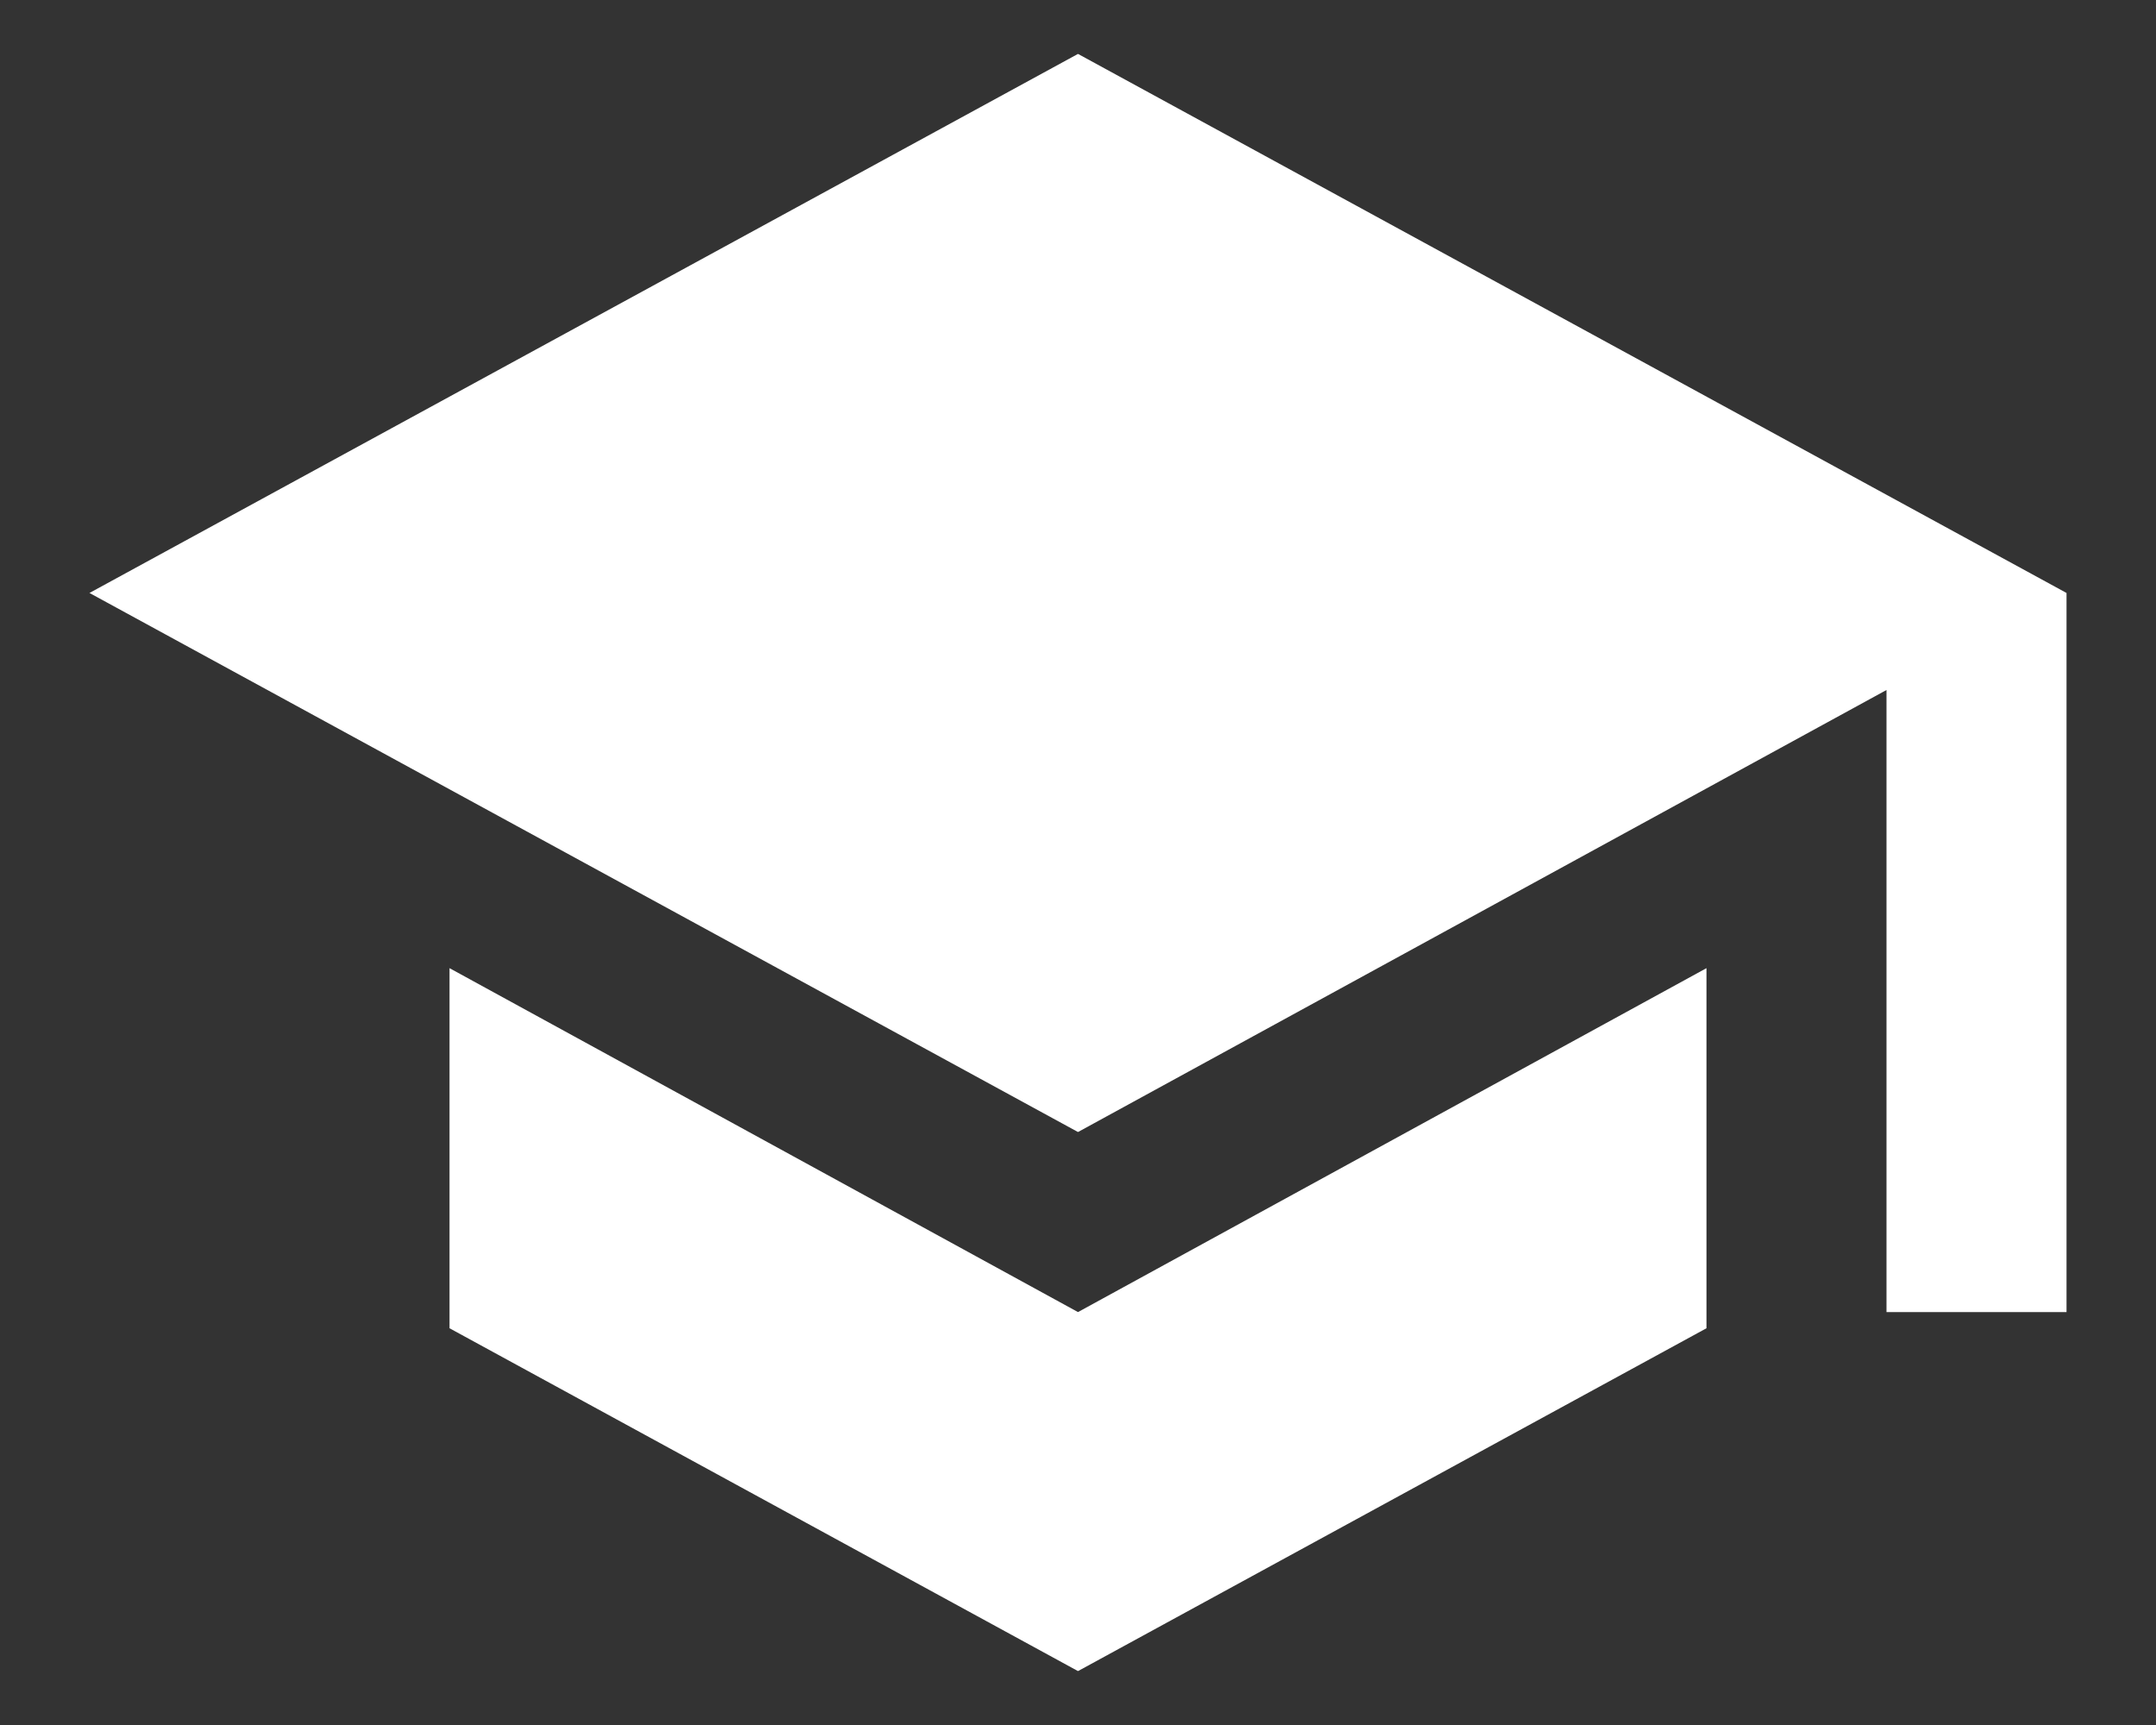 <svg xmlns="http://www.w3.org/2000/svg" width="20" height="16" fill="#fff"><rect width="100%" height="100%" fill="#333333" stroke="none"/><path d="M10 .5l-9.17 5 9.17 5 7.5-4.1v5.77h1.67V5.5L10 .5zM4.17 8.98v3.34L10 15.5l5.83-3.18V8.98L10 12.17 4.17 8.98z"></path></svg>
